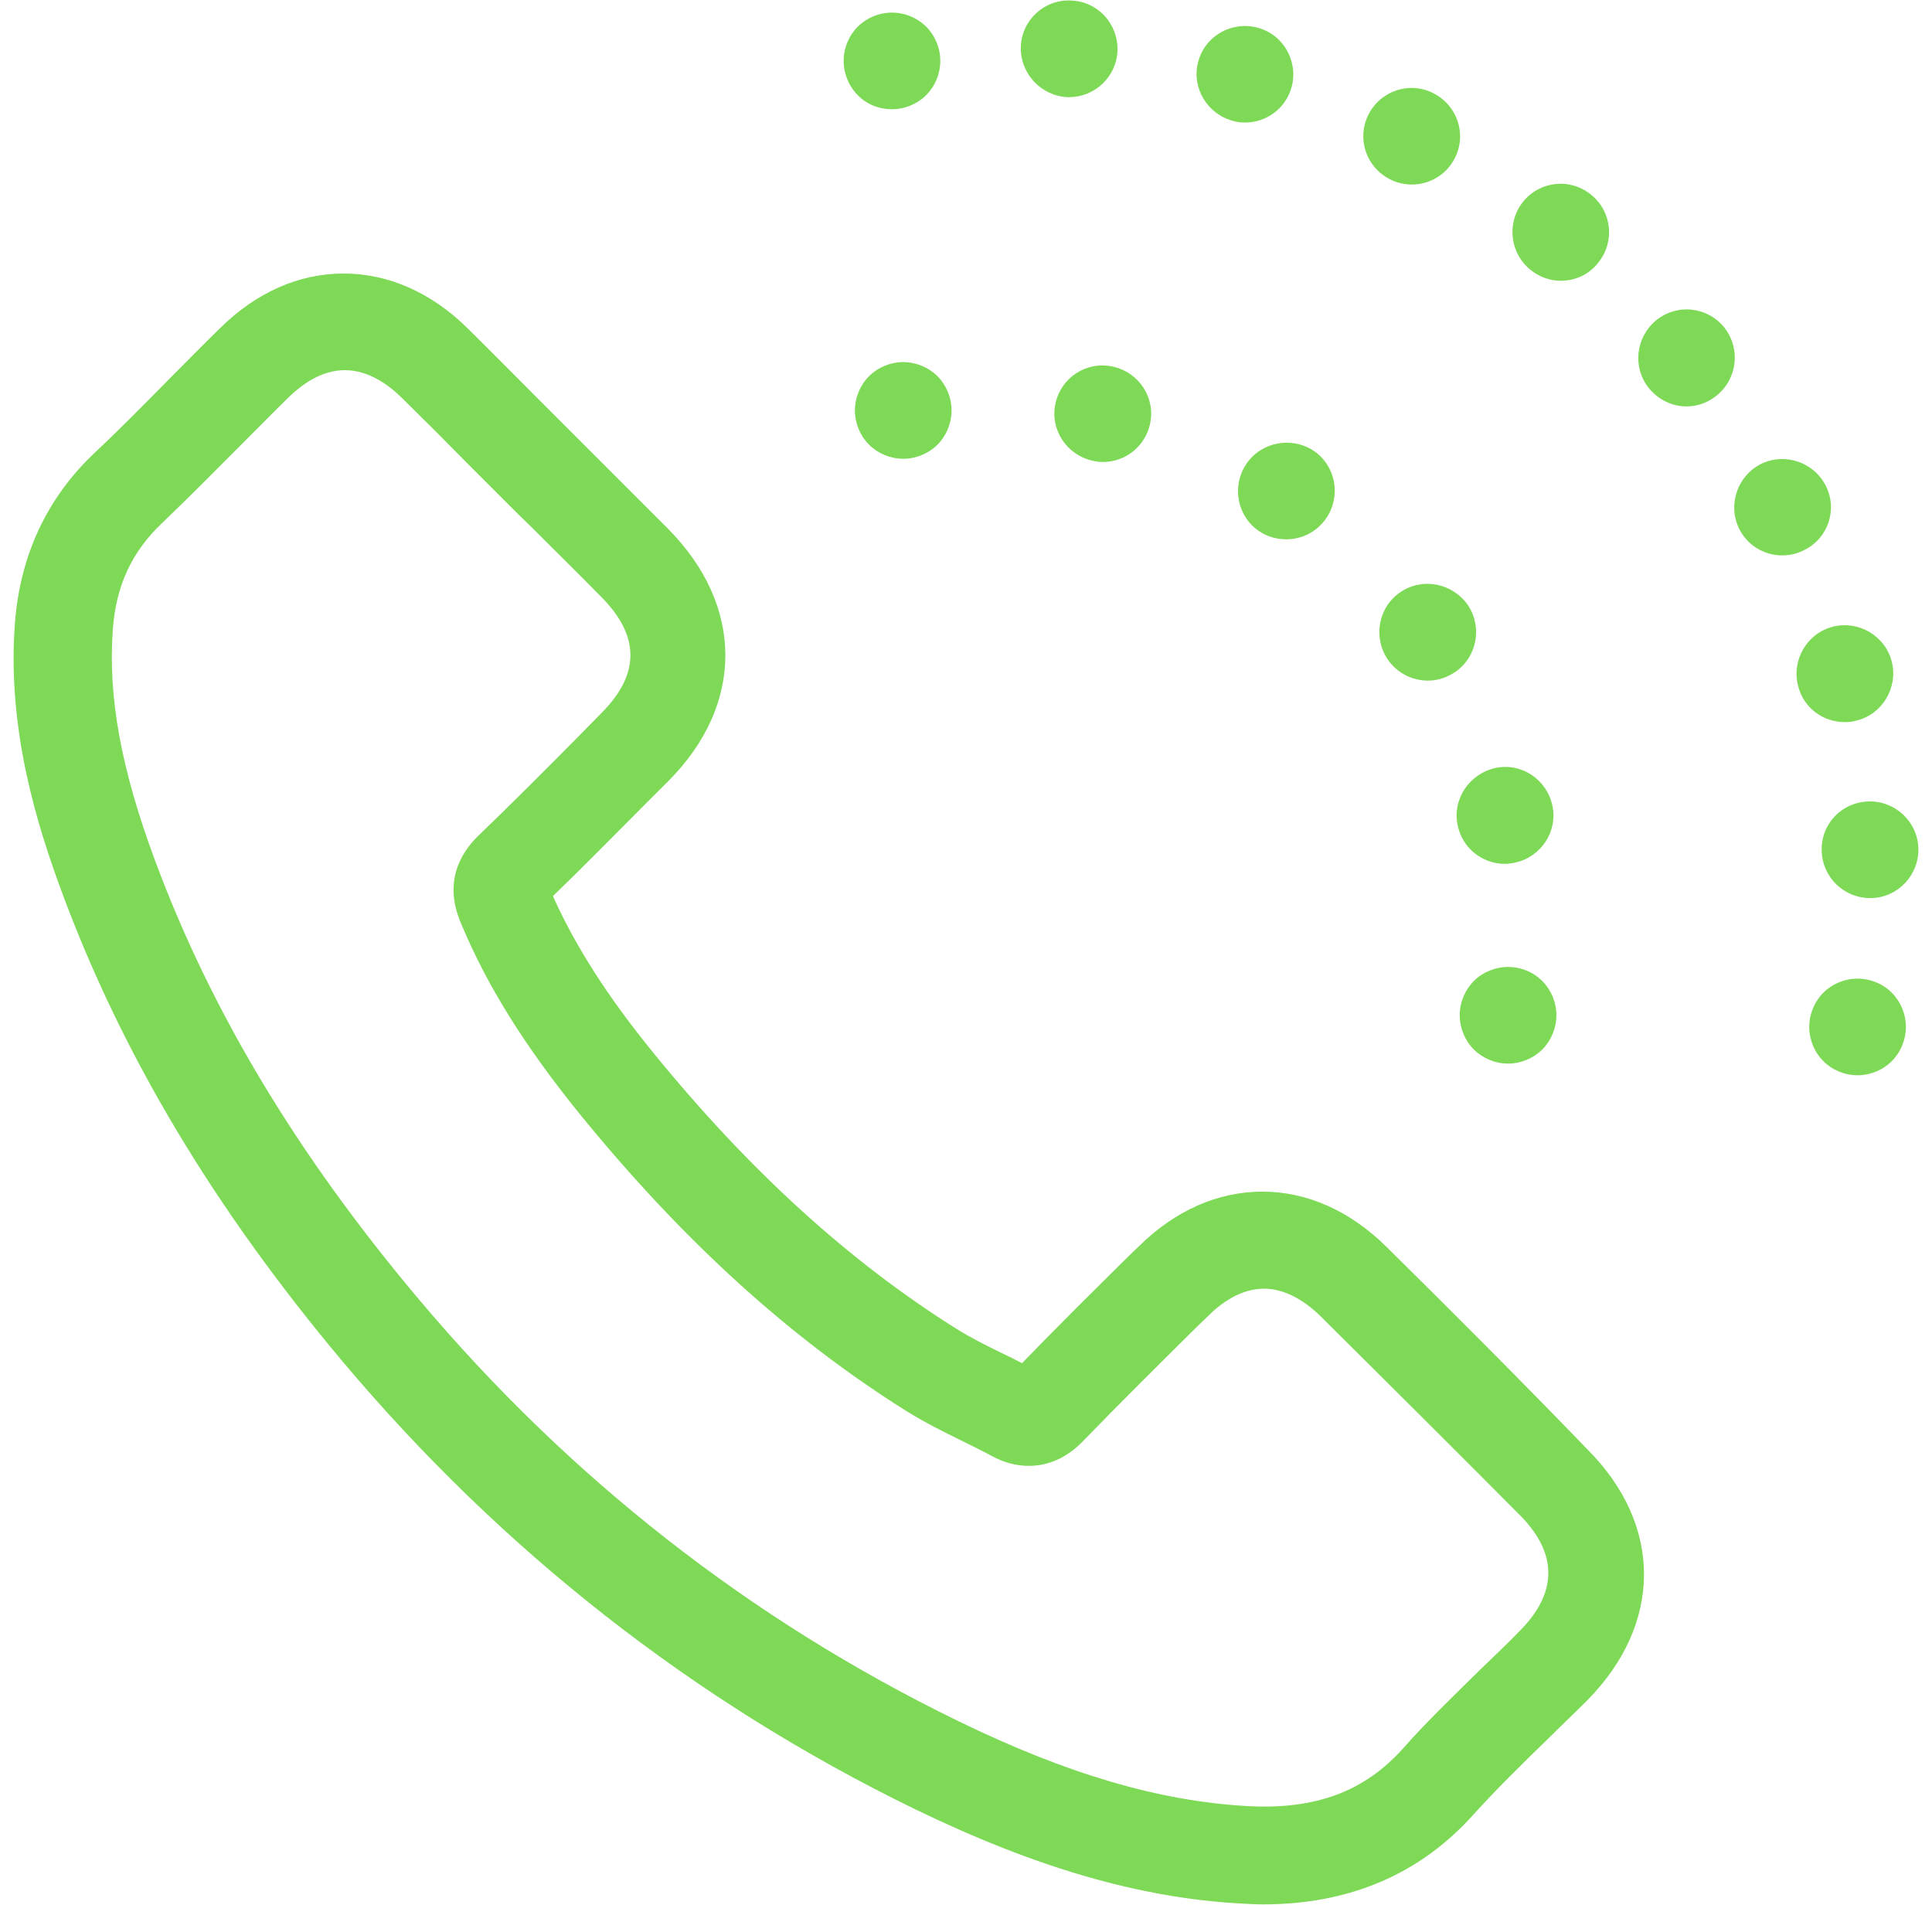 <svg width="71" height="70" viewBox="0 0 71 70" fill="none" xmlns="http://www.w3.org/2000/svg">
<g clip-path="url(#clip0_63_13767)">
<path d="M55.42 35.534C54.947 35.534 54.488 35.726 54.162 36.051C53.837 36.377 53.644 36.836 53.644 37.309C53.644 37.783 53.837 38.242 54.162 38.567C54.488 38.893 54.947 39.085 55.42 39.085C55.894 39.085 56.352 38.893 56.678 38.567C57.004 38.242 57.196 37.783 57.196 37.309C57.196 36.836 57.004 36.377 56.678 36.051C56.338 35.711 55.879 35.534 55.42 35.534Z" fill="#7ED957"/>
<path d="M38.787 14.831C38.58 15.793 39.202 16.726 40.163 16.933C40.282 16.962 40.415 16.977 40.533 16.977C41.362 16.977 42.087 16.4 42.265 15.571C42.472 14.609 41.85 13.677 40.889 13.47C39.927 13.263 38.995 13.87 38.787 14.831Z" fill="#7ED957"/>
<path d="M51.469 21.757C50.655 22.304 50.448 23.414 50.995 24.228C51.336 24.731 51.898 25.012 52.475 25.012C52.816 25.012 53.156 24.909 53.467 24.702C54.281 24.154 54.488 23.044 53.94 22.23C53.378 21.431 52.283 21.209 51.469 21.757Z" fill="#7ED957"/>
<path d="M45.801 17.051C45.254 17.865 45.461 18.975 46.275 19.522C46.586 19.73 46.926 19.818 47.267 19.818C47.844 19.818 48.391 19.552 48.746 19.034C49.294 18.22 49.087 17.11 48.273 16.563C47.459 16.03 46.349 16.237 45.801 17.051Z" fill="#7ED957"/>
<path d="M53.57 30.34C53.748 31.183 54.488 31.745 55.302 31.745C55.42 31.745 55.538 31.73 55.672 31.701C56.633 31.494 57.255 30.561 57.048 29.6C56.841 28.638 55.908 28.016 54.947 28.223C53.985 28.445 53.363 29.378 53.57 30.34Z" fill="#7ED957"/>
<path d="M33.194 13.307C32.72 13.307 32.261 13.5 31.936 13.825C31.61 14.151 31.418 14.61 31.418 15.083C31.418 15.556 31.61 16.015 31.936 16.341C32.261 16.666 32.72 16.859 33.194 16.859C33.667 16.859 34.126 16.666 34.452 16.341C34.777 16.015 34.969 15.556 34.969 15.083C34.969 14.61 34.777 14.151 34.452 13.825C34.126 13.5 33.667 13.307 33.194 13.307Z" fill="#7ED957"/>
<path d="M68.265 35.963C67.791 35.963 67.332 36.155 67.007 36.481C66.681 36.806 66.489 37.265 66.489 37.739C66.489 38.212 66.681 38.671 67.007 38.996C67.332 39.322 67.791 39.514 68.265 39.514C68.738 39.514 69.197 39.322 69.522 38.996C69.848 38.671 70.04 38.212 70.04 37.739C70.04 37.265 69.848 36.806 69.522 36.481C69.182 36.14 68.723 35.963 68.265 35.963Z" fill="#7ED957"/>
<path d="M67.096 17.85C66.652 16.977 65.586 16.622 64.713 17.051C63.84 17.495 63.485 18.561 63.914 19.434C64.225 20.055 64.846 20.41 65.497 20.41C65.764 20.41 66.03 20.351 66.296 20.218C67.184 19.789 67.54 18.723 67.096 17.85Z" fill="#7ED957"/>
<path d="M51.084 6.589C51.336 6.722 51.617 6.781 51.883 6.781C52.535 6.781 53.156 6.426 53.467 5.805C53.911 4.932 53.556 3.866 52.668 3.422C51.795 2.978 50.729 3.334 50.285 4.221C49.856 5.08 50.196 6.145 51.084 6.589Z" fill="#7ED957"/>
<path d="M39.231 3.57C39.261 3.57 39.276 3.57 39.29 3.57C40.237 3.57 41.037 2.816 41.066 1.854C41.096 0.877 40.341 0.048 39.35 0.019C38.373 -0.026 37.544 0.744 37.515 1.721C37.485 2.697 38.255 3.526 39.231 3.57Z" fill="#7ED957"/>
<path d="M45.313 4.443C45.461 4.488 45.609 4.503 45.757 4.503C46.556 4.503 47.267 3.97 47.474 3.171C47.71 2.224 47.148 1.247 46.186 1.01C45.239 0.774 44.263 1.336 44.026 2.298C43.789 3.23 44.366 4.192 45.313 4.443Z" fill="#7ED957"/>
<path d="M63.367 12.035C62.745 11.265 61.635 11.147 60.866 11.768C60.111 12.39 59.978 13.5 60.599 14.269C60.955 14.698 61.458 14.935 61.975 14.935C62.375 14.935 62.76 14.802 63.085 14.536C63.855 13.914 63.973 12.804 63.367 12.035Z" fill="#7ED957"/>
<path d="M66.948 31.287C66.977 32.248 67.776 33.003 68.723 33.003C68.738 33.003 68.768 33.003 68.783 33.003C69.759 32.974 70.529 32.145 70.499 31.168C70.469 30.192 69.641 29.422 68.664 29.452C67.673 29.481 66.903 30.295 66.948 31.287Z" fill="#7ED957"/>
<path d="M67.791 26.537C67.939 26.537 68.087 26.522 68.235 26.477C69.182 26.241 69.759 25.264 69.522 24.317C69.286 23.37 68.309 22.793 67.362 23.029C66.415 23.266 65.838 24.243 66.075 25.19C66.267 26.004 66.992 26.537 67.791 26.537Z" fill="#7ED957"/>
<path d="M56.249 9.919C56.574 10.185 56.974 10.318 57.359 10.318C57.877 10.318 58.394 10.096 58.735 9.652C59.356 8.883 59.238 7.773 58.468 7.151C57.699 6.53 56.589 6.648 55.968 7.418C55.361 8.187 55.479 9.297 56.249 9.919Z" fill="#7ED957"/>
<path d="M32.779 4.014C33.253 4.014 33.712 3.822 34.037 3.496C34.363 3.171 34.555 2.712 34.555 2.239C34.555 1.765 34.363 1.306 34.037 0.981C33.712 0.655 33.253 0.463 32.779 0.463C32.306 0.463 31.847 0.655 31.522 0.981C31.196 1.306 31.004 1.765 31.004 2.239C31.004 2.712 31.196 3.171 31.522 3.496C31.847 3.837 32.306 4.014 32.779 4.014Z" fill="#7ED957"/>
<path d="M50.951 45.818C49.619 44.501 48.036 43.791 46.393 43.791C44.751 43.791 43.182 44.486 41.85 45.803L41.495 46.144C40.193 47.431 38.861 48.748 37.559 50.095C37.307 49.962 37.071 49.843 36.819 49.725C36.212 49.429 35.65 49.148 35.132 48.822C31.181 46.336 27.541 43.021 24.019 38.7C22.332 36.629 21.148 34.779 20.32 32.929C21.474 31.819 22.599 30.665 23.708 29.555L24.567 28.697C27.363 25.885 27.349 22.26 24.552 19.434C23.708 18.59 22.85 17.732 22.021 16.903C21.651 16.533 21.282 16.163 20.926 15.808C20.542 15.423 20.142 15.024 19.757 14.639C18.914 13.796 18.055 12.922 17.183 12.064C15.851 10.747 14.267 10.052 12.625 10.052C10.982 10.052 9.414 10.747 8.082 12.064C7.445 12.686 6.824 13.322 6.202 13.944C5.315 14.846 4.397 15.778 3.465 16.652C1.719 18.309 0.742 20.41 0.55 22.881C0.254 26.759 1.334 30.266 2.311 32.885C4.516 38.804 7.875 44.412 12.58 50.021C18.455 57.005 25.528 62.54 33.608 66.476C38.062 68.636 41.88 69.746 45.609 69.953C45.89 69.968 46.157 69.983 46.423 69.983C49.59 69.983 52.194 68.873 54.162 66.668C55.006 65.736 55.894 64.863 56.855 63.931C57.329 63.457 57.832 62.984 58.321 62.495C61.102 59.684 61.117 56.058 58.35 53.276C55.879 50.716 53.378 48.215 50.951 45.818ZM55.834 59.95C55.376 60.424 54.887 60.882 54.414 61.341C53.467 62.273 52.475 63.22 51.558 64.256C50.137 65.84 48.347 66.505 45.861 66.372C42.62 66.195 39.231 65.203 35.221 63.25C27.585 59.536 20.912 54.312 15.362 47.712C10.908 42.415 7.756 37.161 5.699 31.627C4.442 28.238 3.968 25.619 4.146 23.133C4.264 21.52 4.841 20.277 5.966 19.212C6.928 18.294 7.86 17.347 8.777 16.43C9.384 15.823 10.005 15.187 10.612 14.595C11.071 14.151 11.796 13.603 12.669 13.603C13.542 13.603 14.267 14.136 14.741 14.595C15.599 15.438 16.457 16.296 17.286 17.14C17.686 17.54 18.07 17.924 18.47 18.324C18.84 18.694 19.21 19.064 19.58 19.419C20.408 20.247 21.267 21.091 22.095 21.934C23.516 23.37 23.531 24.761 22.11 26.196L21.252 27.069C20.053 28.283 18.81 29.526 17.567 30.724C16.931 31.346 16.295 32.397 16.931 33.906C17.893 36.229 19.299 38.464 21.326 40.964C25.099 45.596 29.021 49.163 33.312 51.856C33.978 52.27 34.659 52.61 35.325 52.936C35.709 53.128 36.079 53.306 36.434 53.498C36.893 53.75 37.352 53.868 37.811 53.868C38.55 53.868 39.231 53.557 39.823 52.936C41.214 51.501 42.65 50.08 44.055 48.689L44.41 48.349C44.869 47.89 45.594 47.357 46.453 47.357C47.311 47.357 48.051 47.905 48.51 48.349C50.922 50.746 53.422 53.232 55.923 55.748C57.24 57.124 57.24 58.544 55.834 59.95Z" fill="#7ED957"/>
</g>
<defs>
<clipPath id="clip0_63_13767">
<rect width="70" height="70" fill="white" transform="translate(0.5)"/>
</clipPath>
</defs>
</svg>
